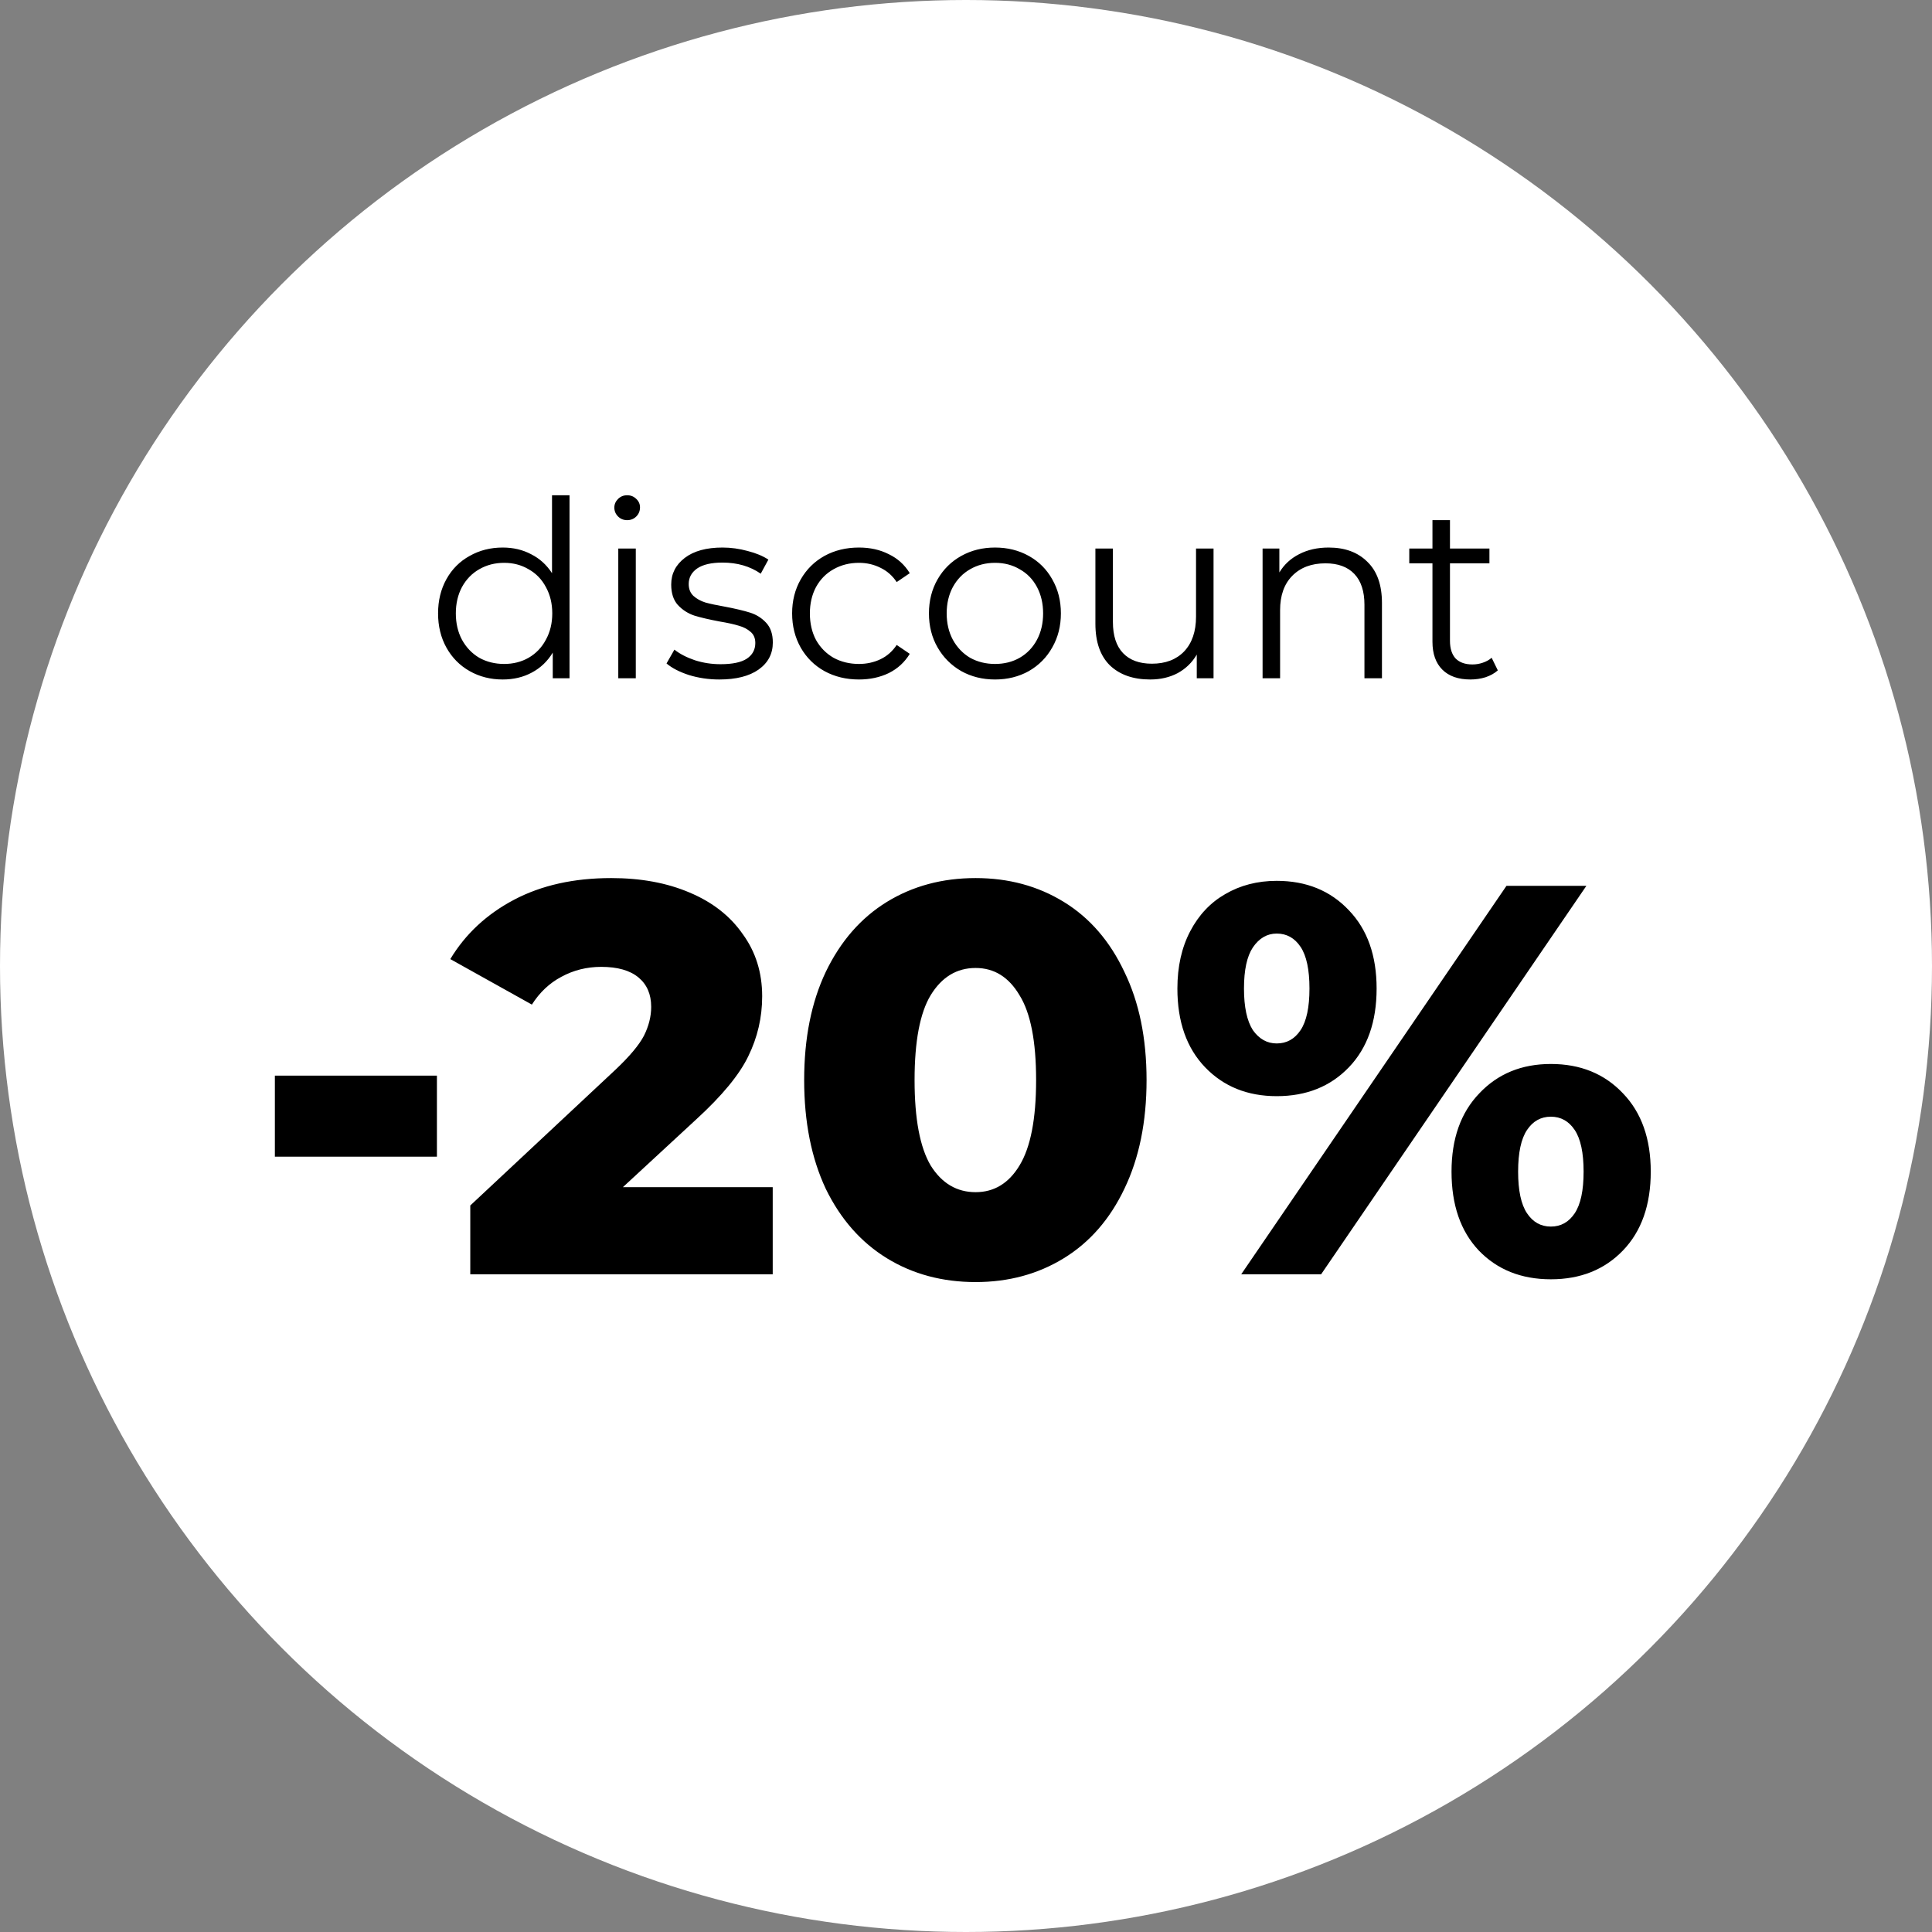 <?xml version="1.0" encoding="UTF-8"?> <svg xmlns="http://www.w3.org/2000/svg" width="94" height="94" viewBox="0 0 94 94" fill="none"><rect x="0" y="0" width="94" height="94" fill="#808080" stroke="none"/> <circle cx="47" cy="47" r="47" fill="white"></circle> <path d="M13.374 52.334H21.258V56.276H13.374V52.334ZM37.596 57.761V62H22.881V58.652L29.955 52.037C30.639 51.389 31.098 50.84 31.332 50.39C31.566 49.922 31.683 49.454 31.683 48.986C31.683 48.374 31.476 47.897 31.062 47.555C30.648 47.213 30.045 47.042 29.253 47.042C28.551 47.042 27.903 47.204 27.309 47.528C26.733 47.834 26.256 48.284 25.878 48.878L21.909 46.664C22.647 45.44 23.682 44.477 25.014 43.775C26.346 43.073 27.921 42.722 29.739 42.722C31.179 42.722 32.448 42.956 33.546 43.424C34.662 43.892 35.526 44.567 36.138 45.449C36.768 46.313 37.083 47.321 37.083 48.473C37.083 49.499 36.858 50.471 36.408 51.389C35.976 52.289 35.13 53.315 33.87 54.467L30.306 57.761H37.596ZM47.468 62.378C45.849 62.378 44.408 61.991 43.148 61.217C41.889 60.443 40.898 59.318 40.178 57.842C39.477 56.348 39.126 54.584 39.126 52.55C39.126 50.516 39.477 48.761 40.178 47.285C40.898 45.791 41.889 44.657 43.148 43.883C44.408 43.109 45.849 42.722 47.468 42.722C49.071 42.722 50.502 43.109 51.761 43.883C53.022 44.657 54.002 45.791 54.705 47.285C55.425 48.761 55.785 50.516 55.785 52.55C55.785 54.584 55.425 56.348 54.705 57.842C54.002 59.318 53.022 60.443 51.761 61.217C50.502 61.991 49.071 62.378 47.468 62.378ZM47.468 58.004C48.368 58.004 49.08 57.572 49.602 56.708C50.142 55.826 50.411 54.44 50.411 52.55C50.411 50.66 50.142 49.283 49.602 48.419C49.08 47.537 48.368 47.096 47.468 47.096C46.55 47.096 45.822 47.537 45.282 48.419C44.76 49.283 44.498 50.66 44.498 52.55C44.498 54.44 44.76 55.826 45.282 56.708C45.822 57.572 46.55 58.004 47.468 58.004ZM62.118 53.333C60.696 53.333 59.535 52.865 58.635 51.929C57.735 50.993 57.285 49.715 57.285 48.095C57.285 47.033 57.492 46.106 57.906 45.314C58.32 44.522 58.887 43.919 59.607 43.505C60.345 43.073 61.182 42.857 62.118 42.857C63.558 42.857 64.728 43.334 65.628 44.288C66.528 45.224 66.978 46.493 66.978 48.095C66.978 49.715 66.528 50.993 65.628 51.929C64.728 52.865 63.558 53.333 62.118 53.333ZM73.296 43.1H77.184L64.278 62H60.39L73.296 43.1ZM62.118 50.768C62.604 50.768 62.991 50.552 63.279 50.12C63.567 49.688 63.711 49.013 63.711 48.095C63.711 47.177 63.567 46.502 63.279 46.07C62.991 45.638 62.604 45.422 62.118 45.422C61.65 45.422 61.263 45.647 60.957 46.097C60.669 46.529 60.525 47.195 60.525 48.095C60.525 48.995 60.669 49.67 60.957 50.12C61.263 50.552 61.65 50.768 62.118 50.768ZM75.456 62.243C74.016 62.243 72.846 61.775 71.946 60.839C71.064 59.903 70.623 58.625 70.623 57.005C70.623 55.403 71.073 54.134 71.973 53.198C72.873 52.244 74.034 51.767 75.456 51.767C76.896 51.767 78.066 52.244 78.966 53.198C79.866 54.134 80.316 55.403 80.316 57.005C80.316 58.625 79.866 59.903 78.966 60.839C78.066 61.775 76.896 62.243 75.456 62.243ZM75.456 59.678C75.942 59.678 76.329 59.462 76.617 59.03C76.905 58.598 77.049 57.923 77.049 57.005C77.049 56.087 76.905 55.412 76.617 54.98C76.329 54.548 75.942 54.332 75.456 54.332C74.97 54.332 74.583 54.548 74.295 54.98C74.007 55.412 73.863 56.087 73.863 57.005C73.863 57.923 74.007 58.598 74.295 59.03C74.583 59.462 74.97 59.678 75.456 59.678Z" fill="black"></path> <path d="M27.71 24.096V33H26.894V31.752C26.638 32.176 26.298 32.5 25.874 32.724C25.458 32.948 24.986 33.06 24.458 33.06C23.866 33.06 23.33 32.924 22.85 32.652C22.37 32.38 21.994 32 21.722 31.512C21.45 31.024 21.314 30.468 21.314 29.844C21.314 29.22 21.45 28.664 21.722 28.176C21.994 27.688 22.37 27.312 22.85 27.048C23.33 26.776 23.866 26.64 24.458 26.64C24.97 26.64 25.43 26.748 25.838 26.964C26.254 27.172 26.594 27.48 26.858 27.888V24.096H27.71ZM24.53 32.304C24.97 32.304 25.366 32.204 25.718 32.004C26.078 31.796 26.358 31.504 26.558 31.128C26.766 30.752 26.87 30.324 26.87 29.844C26.87 29.364 26.766 28.936 26.558 28.56C26.358 28.184 26.078 27.896 25.718 27.696C25.366 27.488 24.97 27.384 24.53 27.384C24.082 27.384 23.678 27.488 23.318 27.696C22.966 27.896 22.686 28.184 22.478 28.56C22.278 28.936 22.178 29.364 22.178 29.844C22.178 30.324 22.278 30.752 22.478 31.128C22.686 31.504 22.966 31.796 23.318 32.004C23.678 32.204 24.082 32.304 24.53 32.304ZM30.082 26.688H30.934V33H30.082V26.688ZM30.515 25.308C30.338 25.308 30.191 25.248 30.07 25.128C29.951 25.008 29.89 24.864 29.89 24.696C29.89 24.536 29.951 24.396 30.07 24.276C30.191 24.156 30.338 24.096 30.515 24.096C30.691 24.096 30.838 24.156 30.959 24.276C31.078 24.388 31.139 24.524 31.139 24.684C31.139 24.86 31.078 25.008 30.959 25.128C30.838 25.248 30.691 25.308 30.515 25.308ZM34.997 33.06C34.485 33.06 33.993 32.988 33.521 32.844C33.057 32.692 32.693 32.504 32.429 32.28L32.813 31.608C33.077 31.816 33.409 31.988 33.809 32.124C34.209 32.252 34.625 32.316 35.057 32.316C35.633 32.316 36.057 32.228 36.329 32.052C36.609 31.868 36.749 31.612 36.749 31.284C36.749 31.052 36.673 30.872 36.521 30.744C36.369 30.608 36.177 30.508 35.945 30.444C35.713 30.372 35.405 30.304 35.021 30.24C34.509 30.144 34.097 30.048 33.785 29.952C33.473 29.848 33.205 29.676 32.981 29.436C32.765 29.196 32.657 28.864 32.657 28.44C32.657 27.912 32.877 27.48 33.317 27.144C33.757 26.808 34.369 26.64 35.153 26.64C35.561 26.64 35.969 26.696 36.377 26.808C36.785 26.912 37.121 27.052 37.385 27.228L37.013 27.912C36.493 27.552 35.873 27.372 35.153 27.372C34.609 27.372 34.197 27.468 33.917 27.66C33.645 27.852 33.509 28.104 33.509 28.416C33.509 28.656 33.585 28.848 33.737 28.992C33.897 29.136 34.093 29.244 34.325 29.316C34.557 29.38 34.877 29.448 35.285 29.52C35.789 29.616 36.193 29.712 36.497 29.808C36.801 29.904 37.061 30.068 37.277 30.3C37.493 30.532 37.601 30.852 37.601 31.26C37.601 31.812 37.369 32.252 36.905 32.58C36.449 32.9 35.813 33.06 34.997 33.06ZM41.792 33.06C41.168 33.06 40.608 32.924 40.112 32.652C39.624 32.38 39.24 32 38.96 31.512C38.68 31.016 38.54 30.46 38.54 29.844C38.54 29.228 38.68 28.676 38.96 28.188C39.24 27.7 39.624 27.32 40.112 27.048C40.608 26.776 41.168 26.64 41.792 26.64C42.336 26.64 42.82 26.748 43.244 26.964C43.676 27.172 44.016 27.48 44.264 27.888L43.628 28.32C43.42 28.008 43.156 27.776 42.836 27.624C42.516 27.464 42.168 27.384 41.792 27.384C41.336 27.384 40.924 27.488 40.556 27.696C40.196 27.896 39.912 28.184 39.704 28.56C39.504 28.936 39.404 29.364 39.404 29.844C39.404 30.332 39.504 30.764 39.704 31.14C39.912 31.508 40.196 31.796 40.556 32.004C40.924 32.204 41.336 32.304 41.792 32.304C42.168 32.304 42.516 32.228 42.836 32.076C43.156 31.924 43.42 31.692 43.628 31.38L44.264 31.812C44.016 32.22 43.676 32.532 43.244 32.748C42.812 32.956 42.328 33.06 41.792 33.06ZM48.413 33.06C47.804 33.06 47.257 32.924 46.769 32.652C46.281 32.372 45.897 31.988 45.617 31.5C45.337 31.012 45.197 30.46 45.197 29.844C45.197 29.228 45.337 28.676 45.617 28.188C45.897 27.7 46.281 27.32 46.769 27.048C47.257 26.776 47.804 26.64 48.413 26.64C49.02 26.64 49.569 26.776 50.056 27.048C50.544 27.32 50.925 27.7 51.197 28.188C51.477 28.676 51.617 29.228 51.617 29.844C51.617 30.46 51.477 31.012 51.197 31.5C50.925 31.988 50.544 32.372 50.056 32.652C49.569 32.924 49.02 33.06 48.413 33.06ZM48.413 32.304C48.861 32.304 49.261 32.204 49.612 32.004C49.972 31.796 50.252 31.504 50.453 31.128C50.653 30.752 50.752 30.324 50.752 29.844C50.752 29.364 50.653 28.936 50.453 28.56C50.252 28.184 49.972 27.896 49.612 27.696C49.261 27.488 48.861 27.384 48.413 27.384C47.965 27.384 47.56 27.488 47.2 27.696C46.849 27.896 46.569 28.184 46.361 28.56C46.16 28.936 46.06 29.364 46.06 29.844C46.06 30.324 46.16 30.752 46.361 31.128C46.569 31.504 46.849 31.796 47.2 32.004C47.56 32.204 47.965 32.304 48.413 32.304ZM59.044 26.688V33H58.228V31.848C58.004 32.232 57.696 32.532 57.304 32.748C56.912 32.956 56.464 33.06 55.96 33.06C55.136 33.06 54.484 32.832 54.004 32.376C53.532 31.912 53.296 31.236 53.296 30.348V26.688H54.148V30.264C54.148 30.928 54.312 31.432 54.64 31.776C54.968 32.12 55.436 32.292 56.044 32.292C56.708 32.292 57.232 32.092 57.616 31.692C58 31.284 58.192 30.72 58.192 30V26.688H59.044ZM64.646 26.64C65.438 26.64 66.066 26.872 66.53 27.336C67.002 27.792 67.238 28.46 67.238 29.34V33H66.386V29.424C66.386 28.768 66.222 28.268 65.894 27.924C65.566 27.58 65.098 27.408 64.49 27.408C63.81 27.408 63.27 27.612 62.87 28.02C62.478 28.42 62.282 28.976 62.282 29.688V33H61.43V26.688H62.246V27.852C62.478 27.468 62.798 27.172 63.206 26.964C63.622 26.748 64.102 26.64 64.646 26.64ZM72.875 32.616C72.715 32.76 72.515 32.872 72.275 32.952C72.043 33.024 71.799 33.06 71.543 33.06C70.951 33.06 70.495 32.9 70.175 32.58C69.855 32.26 69.695 31.808 69.695 31.224V27.408H68.567V26.688H69.695V25.308H70.547V26.688H72.467V27.408H70.547V31.176C70.547 31.552 70.639 31.84 70.823 32.04C71.015 32.232 71.287 32.328 71.639 32.328C71.815 32.328 71.983 32.3 72.143 32.244C72.311 32.188 72.455 32.108 72.575 32.004L72.875 32.616Z" fill="black"></path> </svg> 